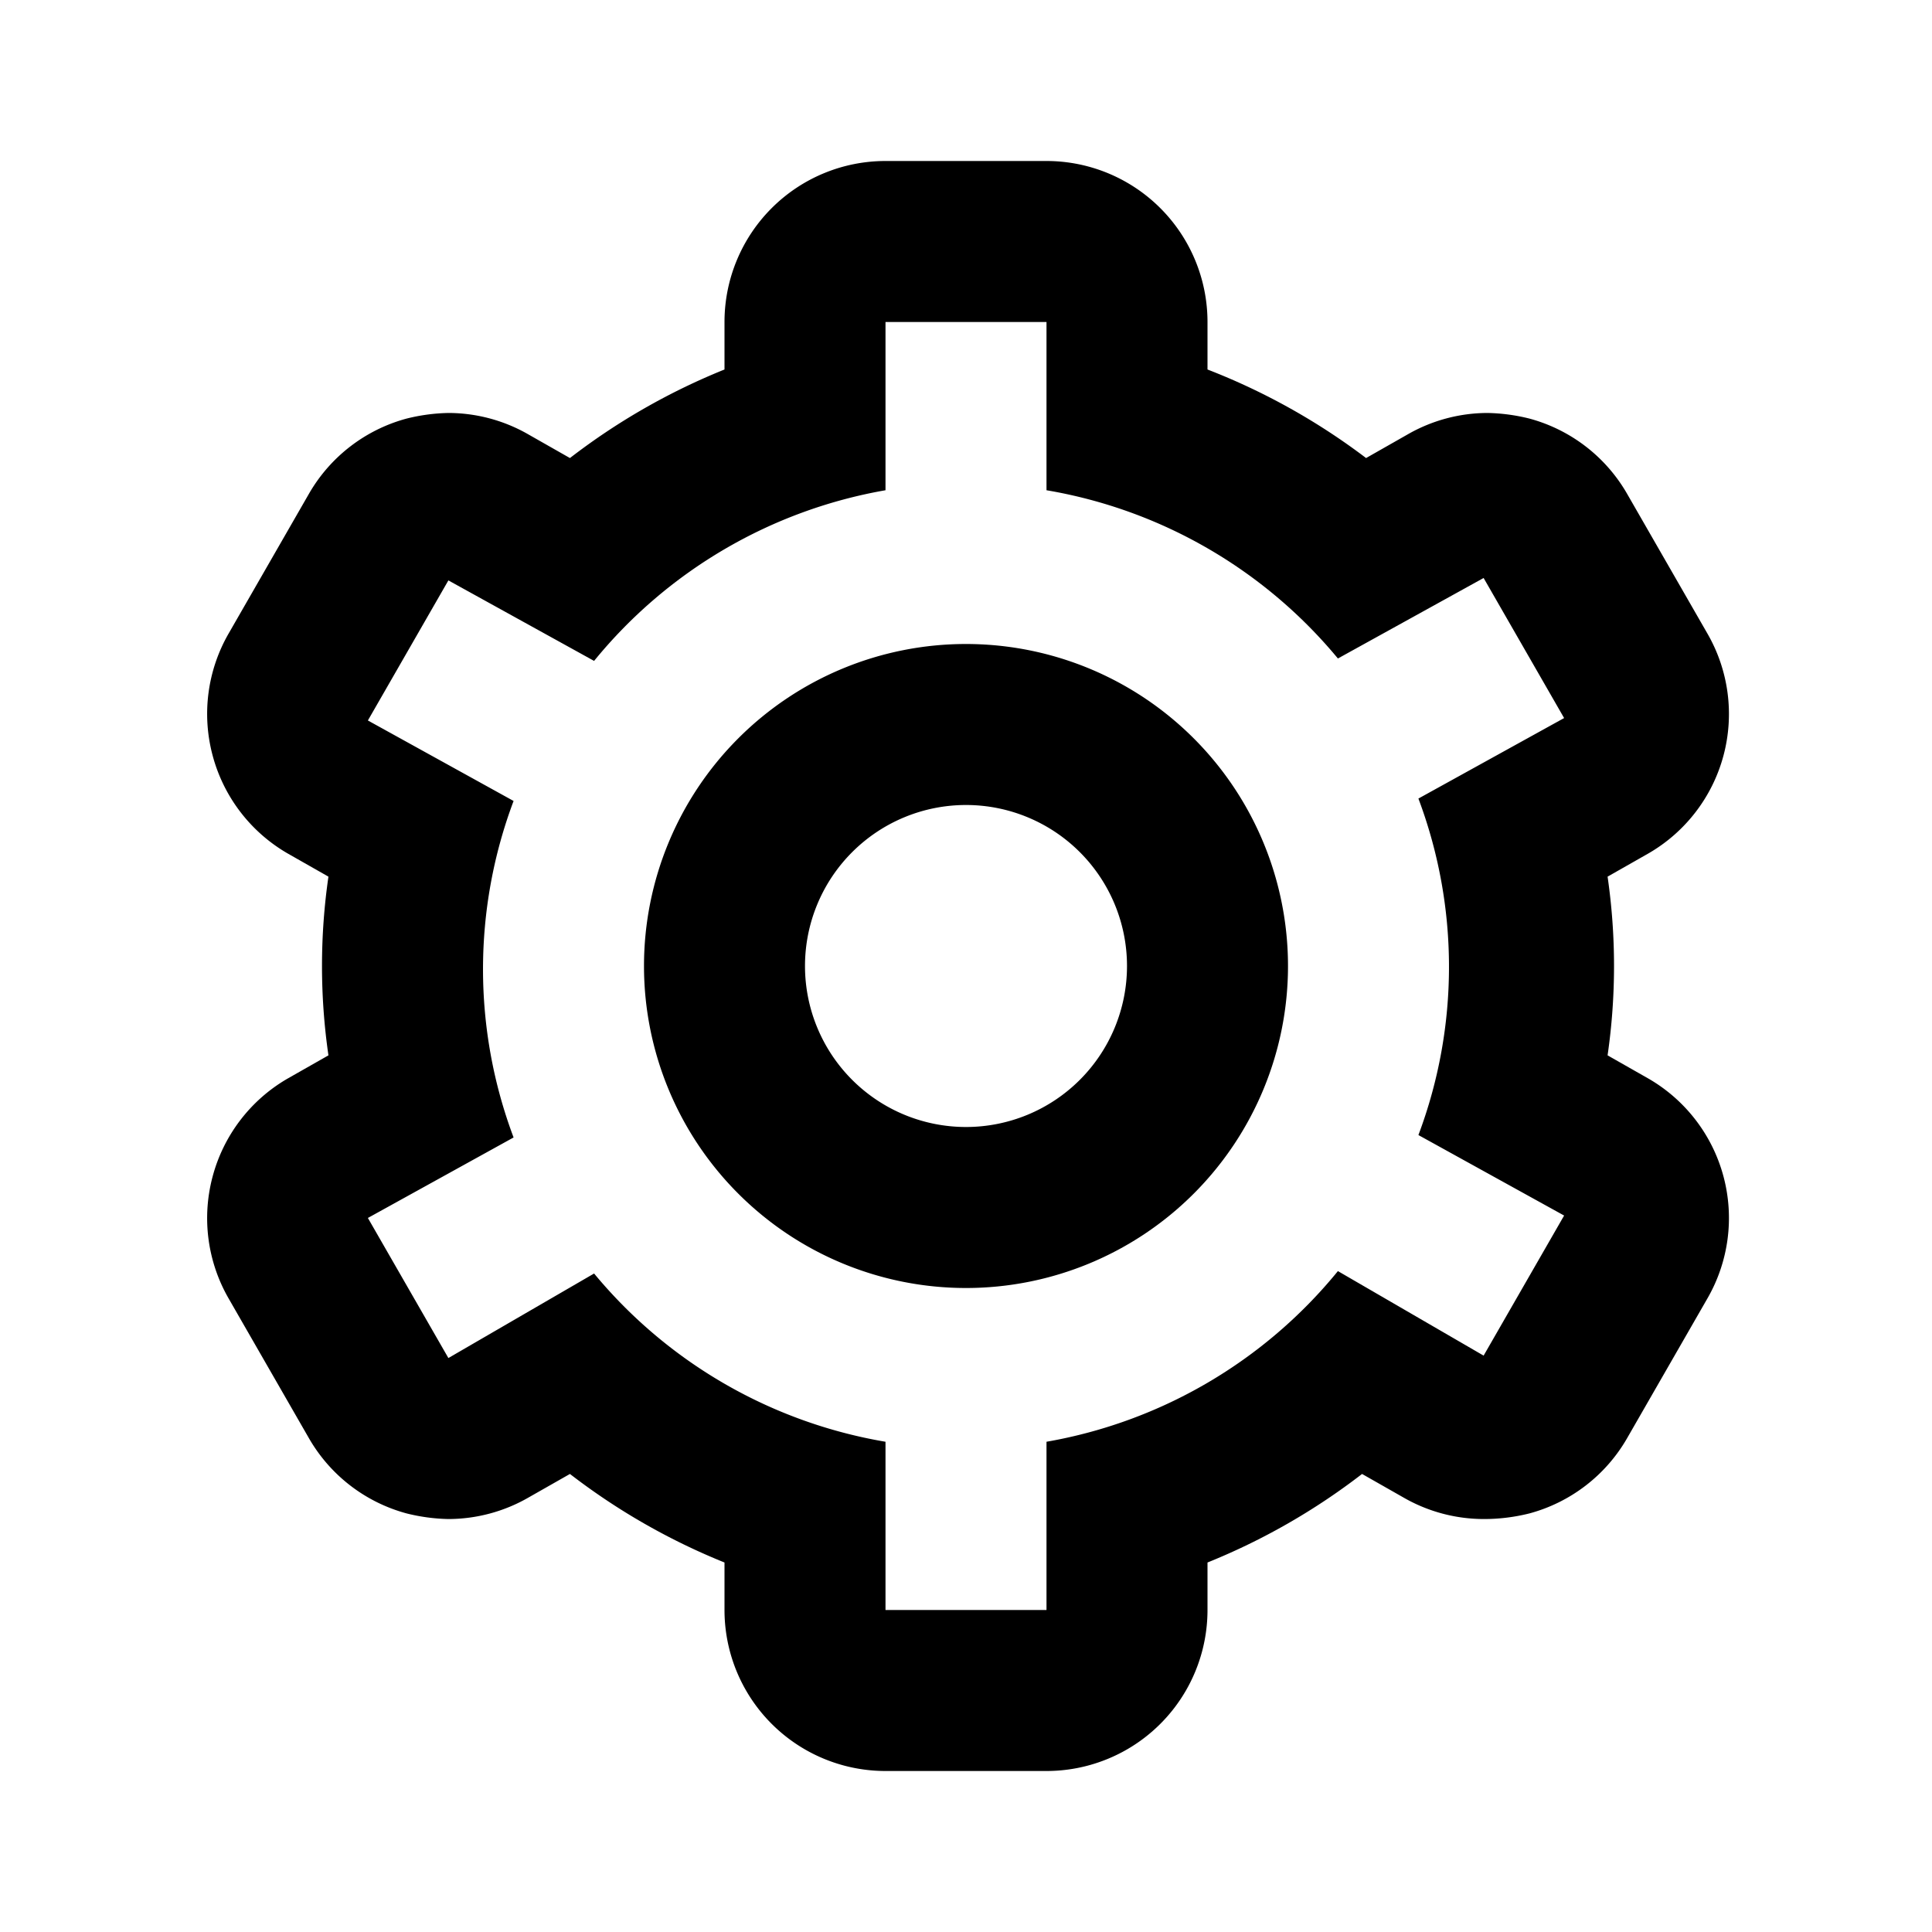 <svg id="Calque_1" data-name="Calque 1" xmlns="http://www.w3.org/2000/svg" viewBox="0 0 24 24"><path d="M13,4V6.09a6,6,0,0,1,3.62,2.09l1.81-1,1,1.74-1.81,1a5.94,5.94,0,0,1,0,4.18l1.81,1-1,1.74-1.81-1.05A6,6,0,0,1,13,17.91V20H11V17.91a6,6,0,0,1-3.62-2.09L5.57,16.87l-1-1.74,1.81-1a5.94,5.94,0,0,1,0-4.18l-1.81-1,1-1.74,1.81,1A6,6,0,0,1,11,6.09V4h2m0-2H11A2,2,0,0,0,9,4v.59a8.11,8.11,0,0,0-1.92,1.1L6.57,5.4a2,2,0,0,0-1-.27,2.32,2.32,0,0,0-.52.07,2,2,0,0,0-1.21.93l-1,1.74a2,2,0,0,0-.2,1.51,2,2,0,0,0,.93,1.22l.51.29a7.74,7.74,0,0,0,0,2.22l-.51.29a2,2,0,0,0-.93,1.22,2,2,0,0,0,.2,1.51l1,1.74a2,2,0,0,0,1.21.93,2.32,2.32,0,0,0,.52.07,2,2,0,0,0,1-.27l.51-.29A8.11,8.11,0,0,0,9,19.41V20a2,2,0,0,0,2,2h2a2,2,0,0,0,2-2v-.59a8.11,8.11,0,0,0,1.92-1.1l.51.29a2,2,0,0,0,1,.27A2.32,2.32,0,0,0,19,18.8a2,2,0,0,0,1.21-.93l1-1.74a2,2,0,0,0-.73-2.73l-.51-.29a7.74,7.74,0,0,0,0-2.22l.51-.29a2,2,0,0,0,.73-2.73l-1-1.74A2,2,0,0,0,19,5.2a2.32,2.32,0,0,0-.52-.07,2,2,0,0,0-1,.27l-.51.29A8.11,8.11,0,0,0,15,4.59V4a2,2,0,0,0-2-2Z"/><path d="M12,10a2,2,0,1,1-2,2,2,2,0,0,1,2-2m0-2a4,4,0,1,0,4,4,4,4,0,0,0-4-4Z"/></svg>